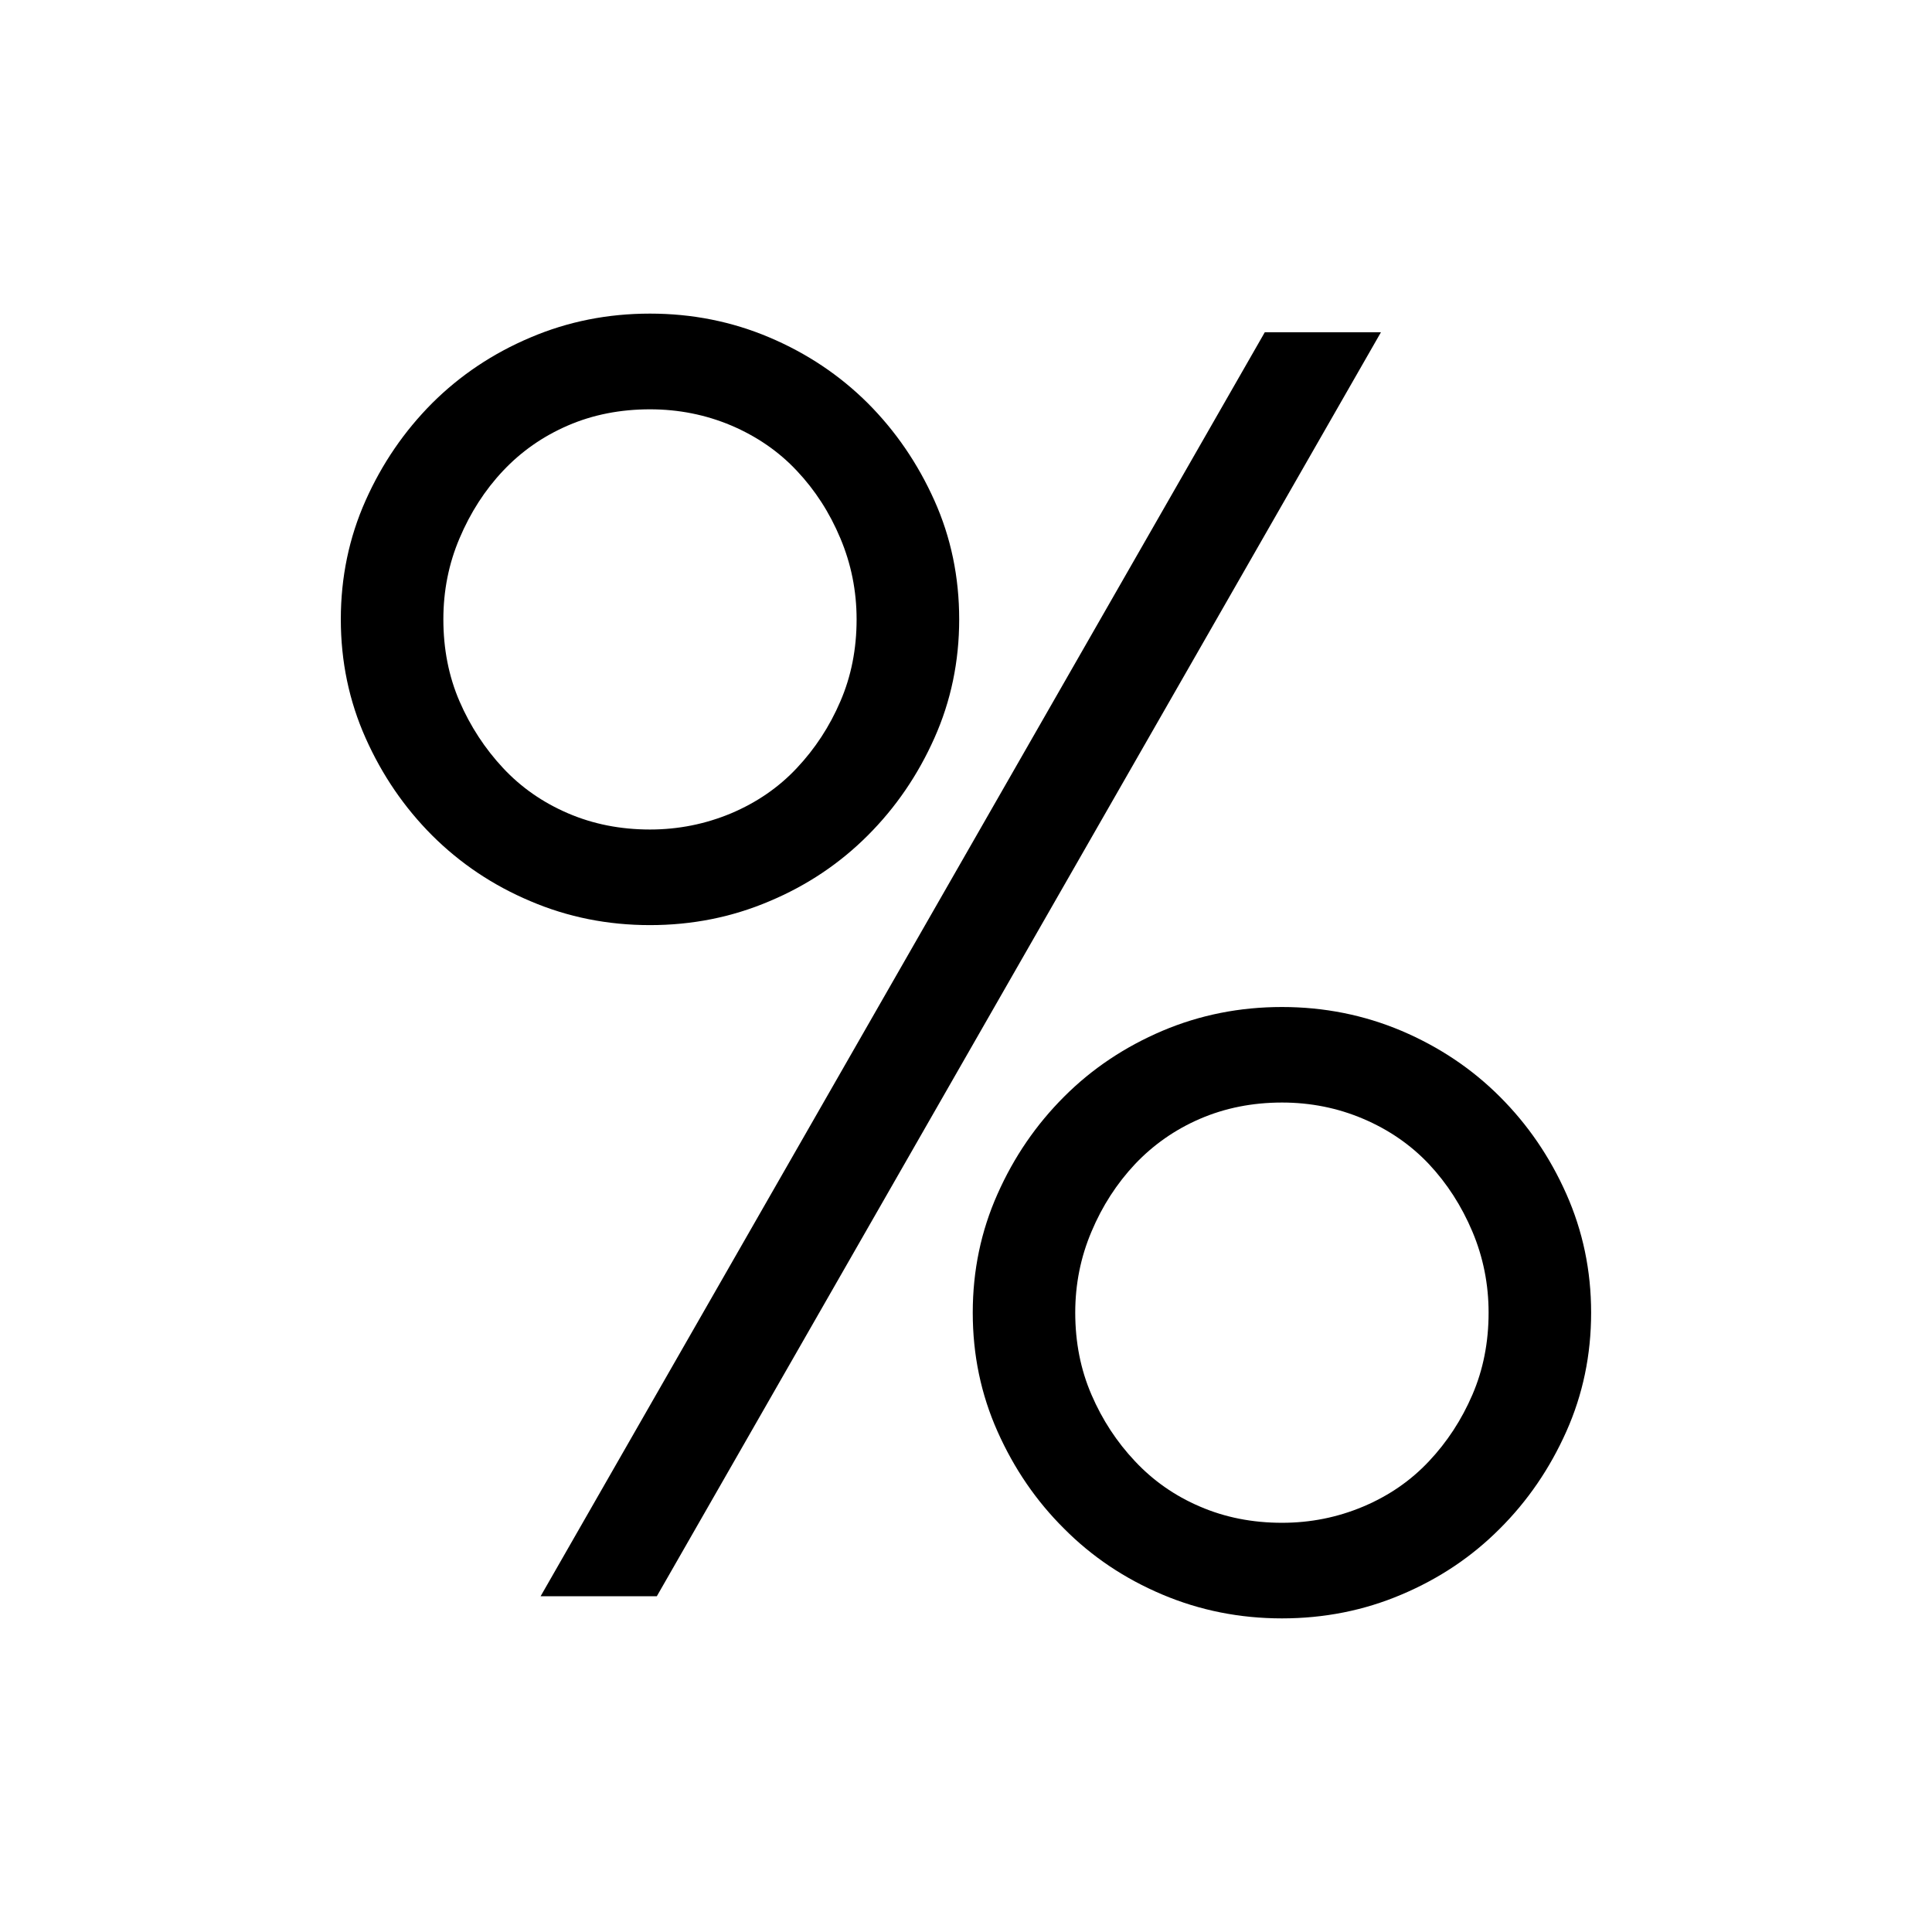 <?xml version="1.0" encoding="UTF-8"?>
<!-- Uploaded to: SVG Repo, www.svgrepo.com, Generator: SVG Repo Mixer Tools -->
<svg fill="#000000" width="800px" height="800px" version="1.1" viewBox="144 144 512 512" xmlns="http://www.w3.org/2000/svg">
 <path d="m234.32 308.13c0-11.148 2.188-21.68 6.566-31.488 4.375-9.809 10.266-18.391 17.648-25.805 7.414-7.383 16.09-13.195 26.039-17.398 9.965-4.25 20.531-6.328 31.676-6.328 11.148 0 21.727 2.094 31.691 6.328 9.949 4.219 18.609 10.027 26.023 17.398 7.398 7.414 13.273 16.012 17.664 25.805 4.394 9.793 6.566 20.309 6.566 31.488 0 11.148-2.188 21.664-6.566 31.457-4.375 9.824-10.266 18.422-17.664 25.82-7.398 7.398-16.059 13.227-26.023 17.414-9.98 4.25-20.531 6.344-31.691 6.344-11.164 0-21.727-2.094-31.676-6.344-9.949-4.188-18.625-10.027-26.039-17.414-7.383-7.398-13.273-15.996-17.648-25.82-4.375-9.809-6.566-20.309-6.566-31.457zm27.176 0c0 7.84 1.418 15.098 4.281 21.727 2.883 6.644 6.723 12.516 11.539 17.68 4.816 5.164 10.578 9.148 17.207 11.996 6.629 2.852 13.871 4.297 21.727 4.297 7.543 0 14.703-1.449 21.523-4.297 6.769-2.867 12.594-6.863 17.398-11.996 4.816-5.117 8.691-11.02 11.539-17.68 2.867-6.629 4.297-13.871 4.297-21.727 0-7.527-1.449-14.703-4.297-21.461-2.852-6.832-6.723-12.801-11.539-17.902-4.801-5.133-10.645-9.133-17.398-12.012-6.801-2.867-13.98-4.281-21.523-4.281-7.84 0-15.098 1.418-21.727 4.281-6.629 2.867-12.359 6.863-17.207 12.012-4.816 5.102-8.66 11.098-11.539 17.902-2.867 6.738-4.281 13.902-4.281 21.461zm56.566 258.89h-30.797l191.92-334.97h30.781l-191.9 334.97zm83.727-75.148c0-11.164 2.188-21.633 6.566-31.457 4.375-9.855 10.25-18.391 17.664-25.805 7.414-7.414 16.059-13.18 26.023-17.43 9.965-4.219 20.5-6.312 31.691-6.312 11.148 0 21.727 2.109 31.676 6.312 9.98 4.25 18.625 10.027 26.039 17.43 7.414 7.398 13.273 15.949 17.648 25.805 4.359 9.824 6.566 20.262 6.566 31.457 0 11.195-2.188 21.68-6.566 31.488-4.375 9.809-10.25 18.406-17.648 25.773-7.414 7.445-16.059 13.227-26.039 17.445-9.949 4.234-20.547 6.312-31.676 6.312-11.18 0-21.742-2.109-31.691-6.312-9.949-4.203-18.625-9.996-26.023-17.445-7.414-7.352-13.289-15.949-17.664-25.773-4.375-9.824-6.566-20.262-6.566-31.488zm27.16 0c0 7.856 1.434 15.113 4.312 21.758 2.852 6.629 6.707 12.516 11.539 17.633 4.816 5.133 10.531 9.148 17.207 11.996 6.644 2.867 13.871 4.297 21.742 4.297 7.543 0 14.703-1.434 21.508-4.297 6.801-2.867 12.594-6.863 17.414-11.996 4.816-5.102 8.66-10.988 11.523-17.633 2.867-6.644 4.297-13.902 4.297-21.758 0-7.527-1.434-14.703-4.297-21.492-2.867-6.785-6.707-12.754-11.523-17.887-4.816-5.102-10.645-9.117-17.414-11.996-6.769-2.883-13.965-4.312-21.508-4.312-7.856 0-15.098 1.449-21.742 4.312-6.644 2.867-12.359 6.894-17.207 11.996-4.816 5.133-8.691 11.098-11.539 17.887-2.883 6.785-4.312 13.949-4.312 21.492z"/>
</svg>